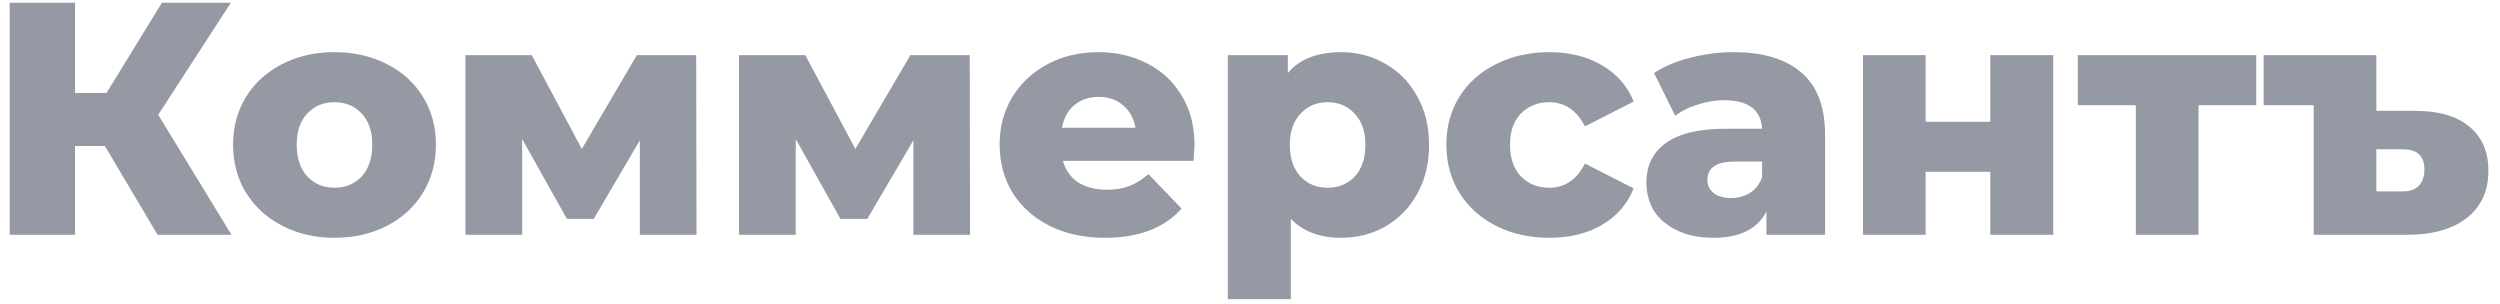 <?xml version="1.0" encoding="UTF-8"?> <svg xmlns="http://www.w3.org/2000/svg" width="181" height="22" viewBox="0 0 181 22" fill="none"> <path opacity="0.5" d="M7.592 10.568H5.432V17H0.704V0.2H5.432V6.728H7.712L11.72 0.2H16.712L11.456 8.312L16.76 17H11.408L7.592 10.568ZM24.217 17.216C22.825 17.216 21.569 16.928 20.449 16.352C19.329 15.776 18.449 14.976 17.809 13.952C17.185 12.928 16.873 11.768 16.873 10.472C16.873 9.192 17.185 8.04 17.809 7.016C18.449 5.992 19.321 5.2 20.425 4.64C21.545 4.064 22.809 3.776 24.217 3.776C25.625 3.776 26.889 4.064 28.009 4.64C29.129 5.2 30.001 5.992 30.625 7.016C31.249 8.024 31.561 9.176 31.561 10.472C31.561 11.768 31.249 12.928 30.625 13.952C30.001 14.976 29.129 15.776 28.009 16.352C26.889 16.928 25.625 17.216 24.217 17.216ZM24.217 13.592C25.017 13.592 25.673 13.32 26.185 12.776C26.697 12.216 26.953 11.448 26.953 10.472C26.953 9.512 26.697 8.76 26.185 8.216C25.673 7.672 25.017 7.4 24.217 7.4C23.417 7.4 22.761 7.672 22.249 8.216C21.737 8.76 21.481 9.512 21.481 10.472C21.481 11.448 21.737 12.216 22.249 12.776C22.761 13.32 23.417 13.592 24.217 13.592ZM46.324 17V10.16L42.988 15.848H41.044L37.804 10.064V17H33.7V3.992H38.5L42.124 10.784L46.108 3.992H50.404L50.428 17H46.324ZM66.129 17V10.16L62.793 15.848H60.849L57.609 10.064V17H53.505V3.992H58.305L61.929 10.784L65.913 3.992H70.209L70.233 17H66.129ZM86.485 10.52C86.485 10.552 86.461 10.928 86.413 11.648H76.957C77.149 12.32 77.517 12.84 78.061 13.208C78.621 13.56 79.317 13.736 80.149 13.736C80.773 13.736 81.309 13.648 81.757 13.472C82.221 13.296 82.685 13.008 83.149 12.608L85.549 15.104C84.285 16.512 82.437 17.216 80.005 17.216C78.485 17.216 77.149 16.928 75.997 16.352C74.845 15.776 73.949 14.976 73.309 13.952C72.685 12.928 72.373 11.768 72.373 10.472C72.373 9.192 72.677 8.048 73.285 7.04C73.909 6.016 74.765 5.216 75.853 4.64C76.941 4.064 78.165 3.776 79.525 3.776C80.821 3.776 81.997 4.048 83.053 4.592C84.109 5.12 84.941 5.896 85.549 6.92C86.173 7.928 86.485 9.128 86.485 10.52ZM79.549 7.016C78.845 7.016 78.253 7.216 77.773 7.616C77.309 8.016 77.013 8.56 76.885 9.248H82.213C82.085 8.56 81.781 8.016 81.301 7.616C80.837 7.216 80.253 7.016 79.549 7.016ZM97.079 3.776C98.263 3.776 99.335 4.056 100.295 4.616C101.271 5.16 102.039 5.944 102.599 6.968C103.175 7.976 103.463 9.152 103.463 10.496C103.463 11.84 103.175 13.024 102.599 14.048C102.039 15.056 101.271 15.84 100.295 16.4C99.335 16.944 98.263 17.216 97.079 17.216C95.559 17.216 94.351 16.76 93.455 15.848V21.656H88.895V3.992H93.239V5.288C94.087 4.28 95.367 3.776 97.079 3.776ZM96.119 13.592C96.919 13.592 97.575 13.32 98.087 12.776C98.599 12.216 98.855 11.456 98.855 10.496C98.855 9.536 98.599 8.784 98.087 8.24C97.575 7.68 96.919 7.4 96.119 7.4C95.319 7.4 94.663 7.68 94.151 8.24C93.639 8.784 93.383 9.536 93.383 10.496C93.383 11.456 93.639 12.216 94.151 12.776C94.663 13.32 95.319 13.592 96.119 13.592ZM112.181 17.216C110.741 17.216 109.453 16.928 108.317 16.352C107.181 15.776 106.293 14.976 105.653 13.952C105.029 12.928 104.717 11.768 104.717 10.472C104.717 9.176 105.029 8.024 105.653 7.016C106.293 5.992 107.181 5.2 108.317 4.64C109.453 4.064 110.741 3.776 112.181 3.776C113.653 3.776 114.925 4.096 115.997 4.736C117.069 5.36 117.829 6.232 118.277 7.352L114.749 9.152C114.157 7.984 113.293 7.4 112.157 7.4C111.341 7.4 110.661 7.672 110.117 8.216C109.589 8.76 109.325 9.512 109.325 10.472C109.325 11.448 109.589 12.216 110.117 12.776C110.661 13.32 111.341 13.592 112.157 13.592C113.293 13.592 114.157 13.008 114.749 11.84L118.277 13.64C117.829 14.76 117.069 15.64 115.997 16.28C114.925 16.904 113.653 17.216 112.181 17.216ZM125.488 3.776C127.648 3.776 129.296 4.272 130.432 5.264C131.568 6.24 132.136 7.744 132.136 9.776V17H127.888V15.32C127.232 16.584 125.952 17.216 124.048 17.216C123.04 17.216 122.168 17.04 121.432 16.688C120.696 16.336 120.136 15.864 119.752 15.272C119.384 14.664 119.2 13.976 119.2 13.208C119.2 11.976 119.672 11.024 120.616 10.352C121.56 9.664 123.016 9.32 124.984 9.32H127.576C127.496 7.944 126.576 7.256 124.816 7.256C124.192 7.256 123.56 7.36 122.92 7.568C122.28 7.76 121.736 8.032 121.288 8.384L119.752 5.288C120.472 4.808 121.344 4.44 122.368 4.184C123.408 3.912 124.448 3.776 125.488 3.776ZM125.32 14.336C125.848 14.336 126.312 14.208 126.712 13.952C127.112 13.696 127.4 13.32 127.576 12.824V11.696H125.608C124.28 11.696 123.616 12.136 123.616 13.016C123.616 13.416 123.768 13.736 124.072 13.976C124.376 14.216 124.792 14.336 125.32 14.336ZM134.88 3.992H139.416V8.816H144.096V3.992H148.656V17H144.096V12.44H139.416V17H134.88V3.992ZM163.347 7.616H159.171V17H154.635V7.616H150.435V3.992H163.347V7.616ZM174.856 8.024C176.568 8.024 177.88 8.408 178.792 9.176C179.704 9.928 180.16 10.992 180.16 12.368C180.16 13.824 179.64 14.96 178.6 15.776C177.56 16.592 176.112 17 174.256 17H167.512V7.616H163.888V3.992H172.048V8.024H174.856ZM173.968 13.856C174.48 13.856 174.864 13.72 175.12 13.448C175.392 13.176 175.528 12.784 175.528 12.272C175.528 11.296 175.008 10.808 173.968 10.808H172.048V13.856H173.968Z" fill="#2D3448"></path> </svg> 